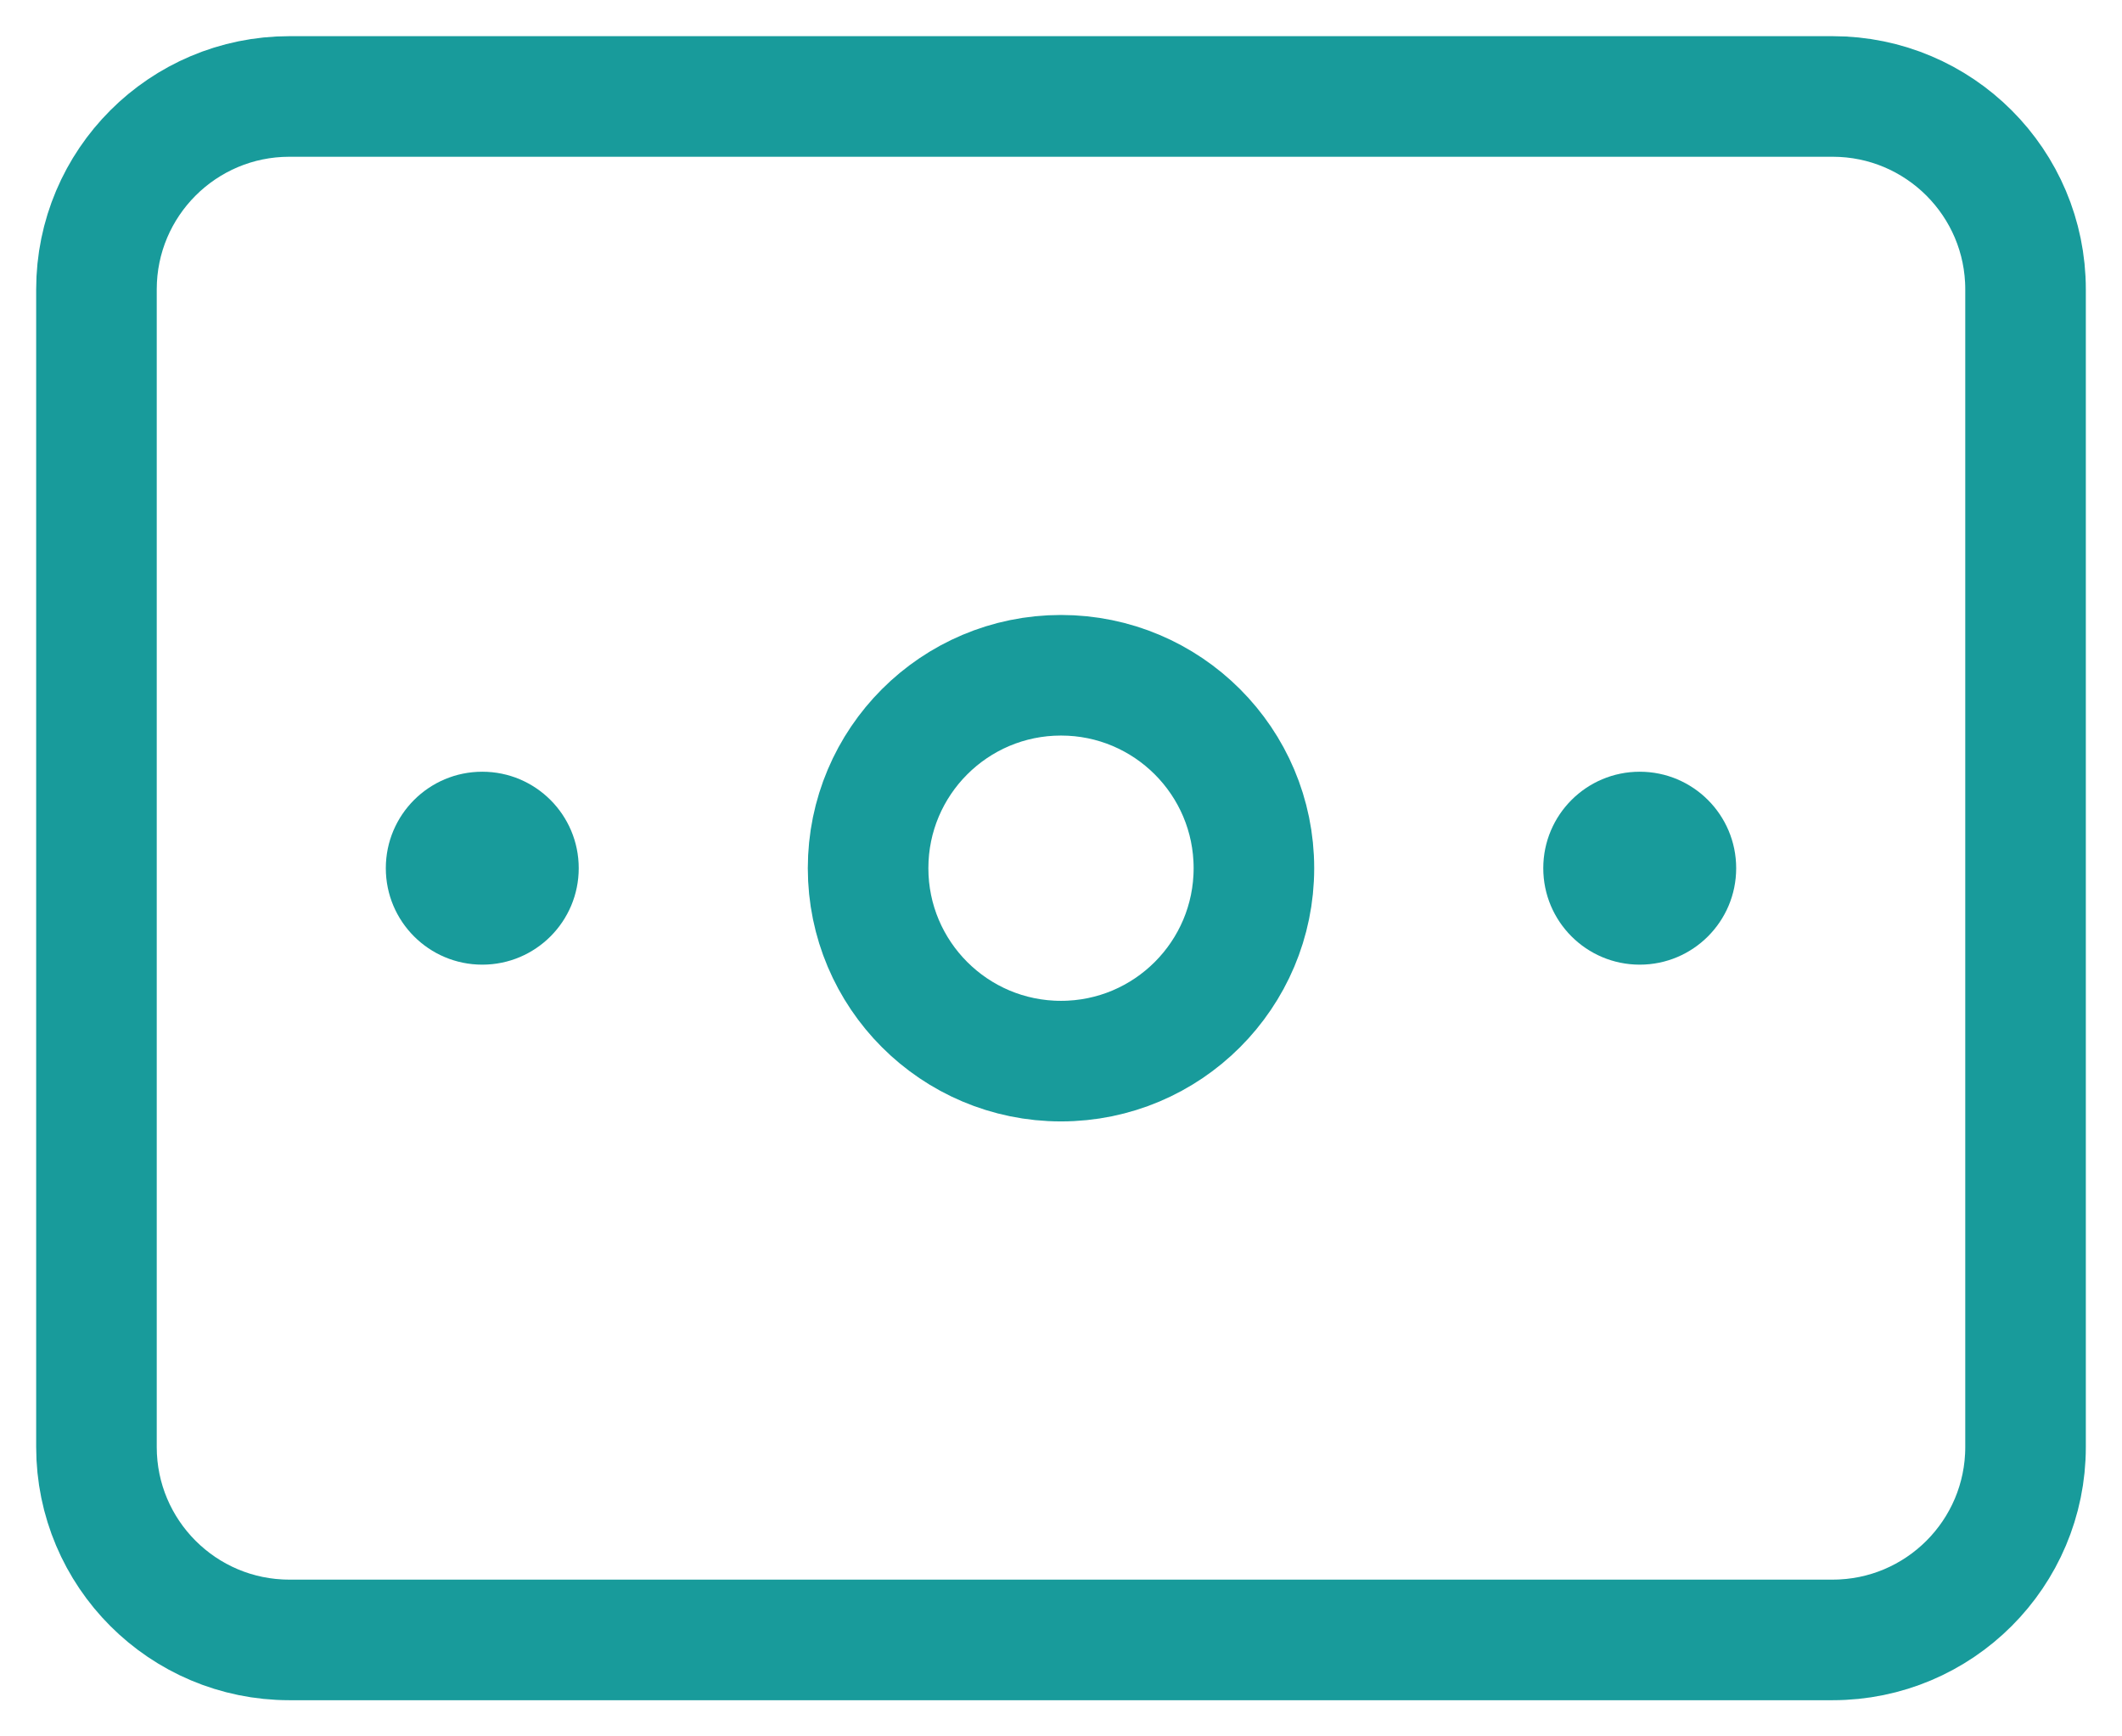 <svg width="44" height="36" viewBox="0 0 44 36" fill="none" xmlns="http://www.w3.org/2000/svg">
<path d="M38 2H6C3.791 2 2 3.791 2 6V30C2 32.209 3.791 34 6 34H38C40.209 34 42 32.209 42 30V6C42 3.791 40.209 2 38 2Z" stroke="#189B9B" stroke-width="2.5"/>
<path d="M22 14C24.209 14 26 15.791 26 18C26 20.209 24.209 22 22 22C19.791 22 18 20.209 18 18C18 15.791 19.791 14 22 14Z" stroke="#189B9B" stroke-width="2.5"/>
<path d="M34 16C35.105 16 36 16.895 36 18C36 19.105 35.105 20 34 20C32.895 20 32 19.105 32 18C32 16.895 32.895 16 34 16Z" fill="#189B9B"/>
<path d="M10 16C11.105 16 12 16.895 12 18C12 19.105 11.105 20 10 20C8.895 20 8 19.105 8 18C8 16.895 8.895 16 10 16Z" fill="#189B9B"/>
</svg>
